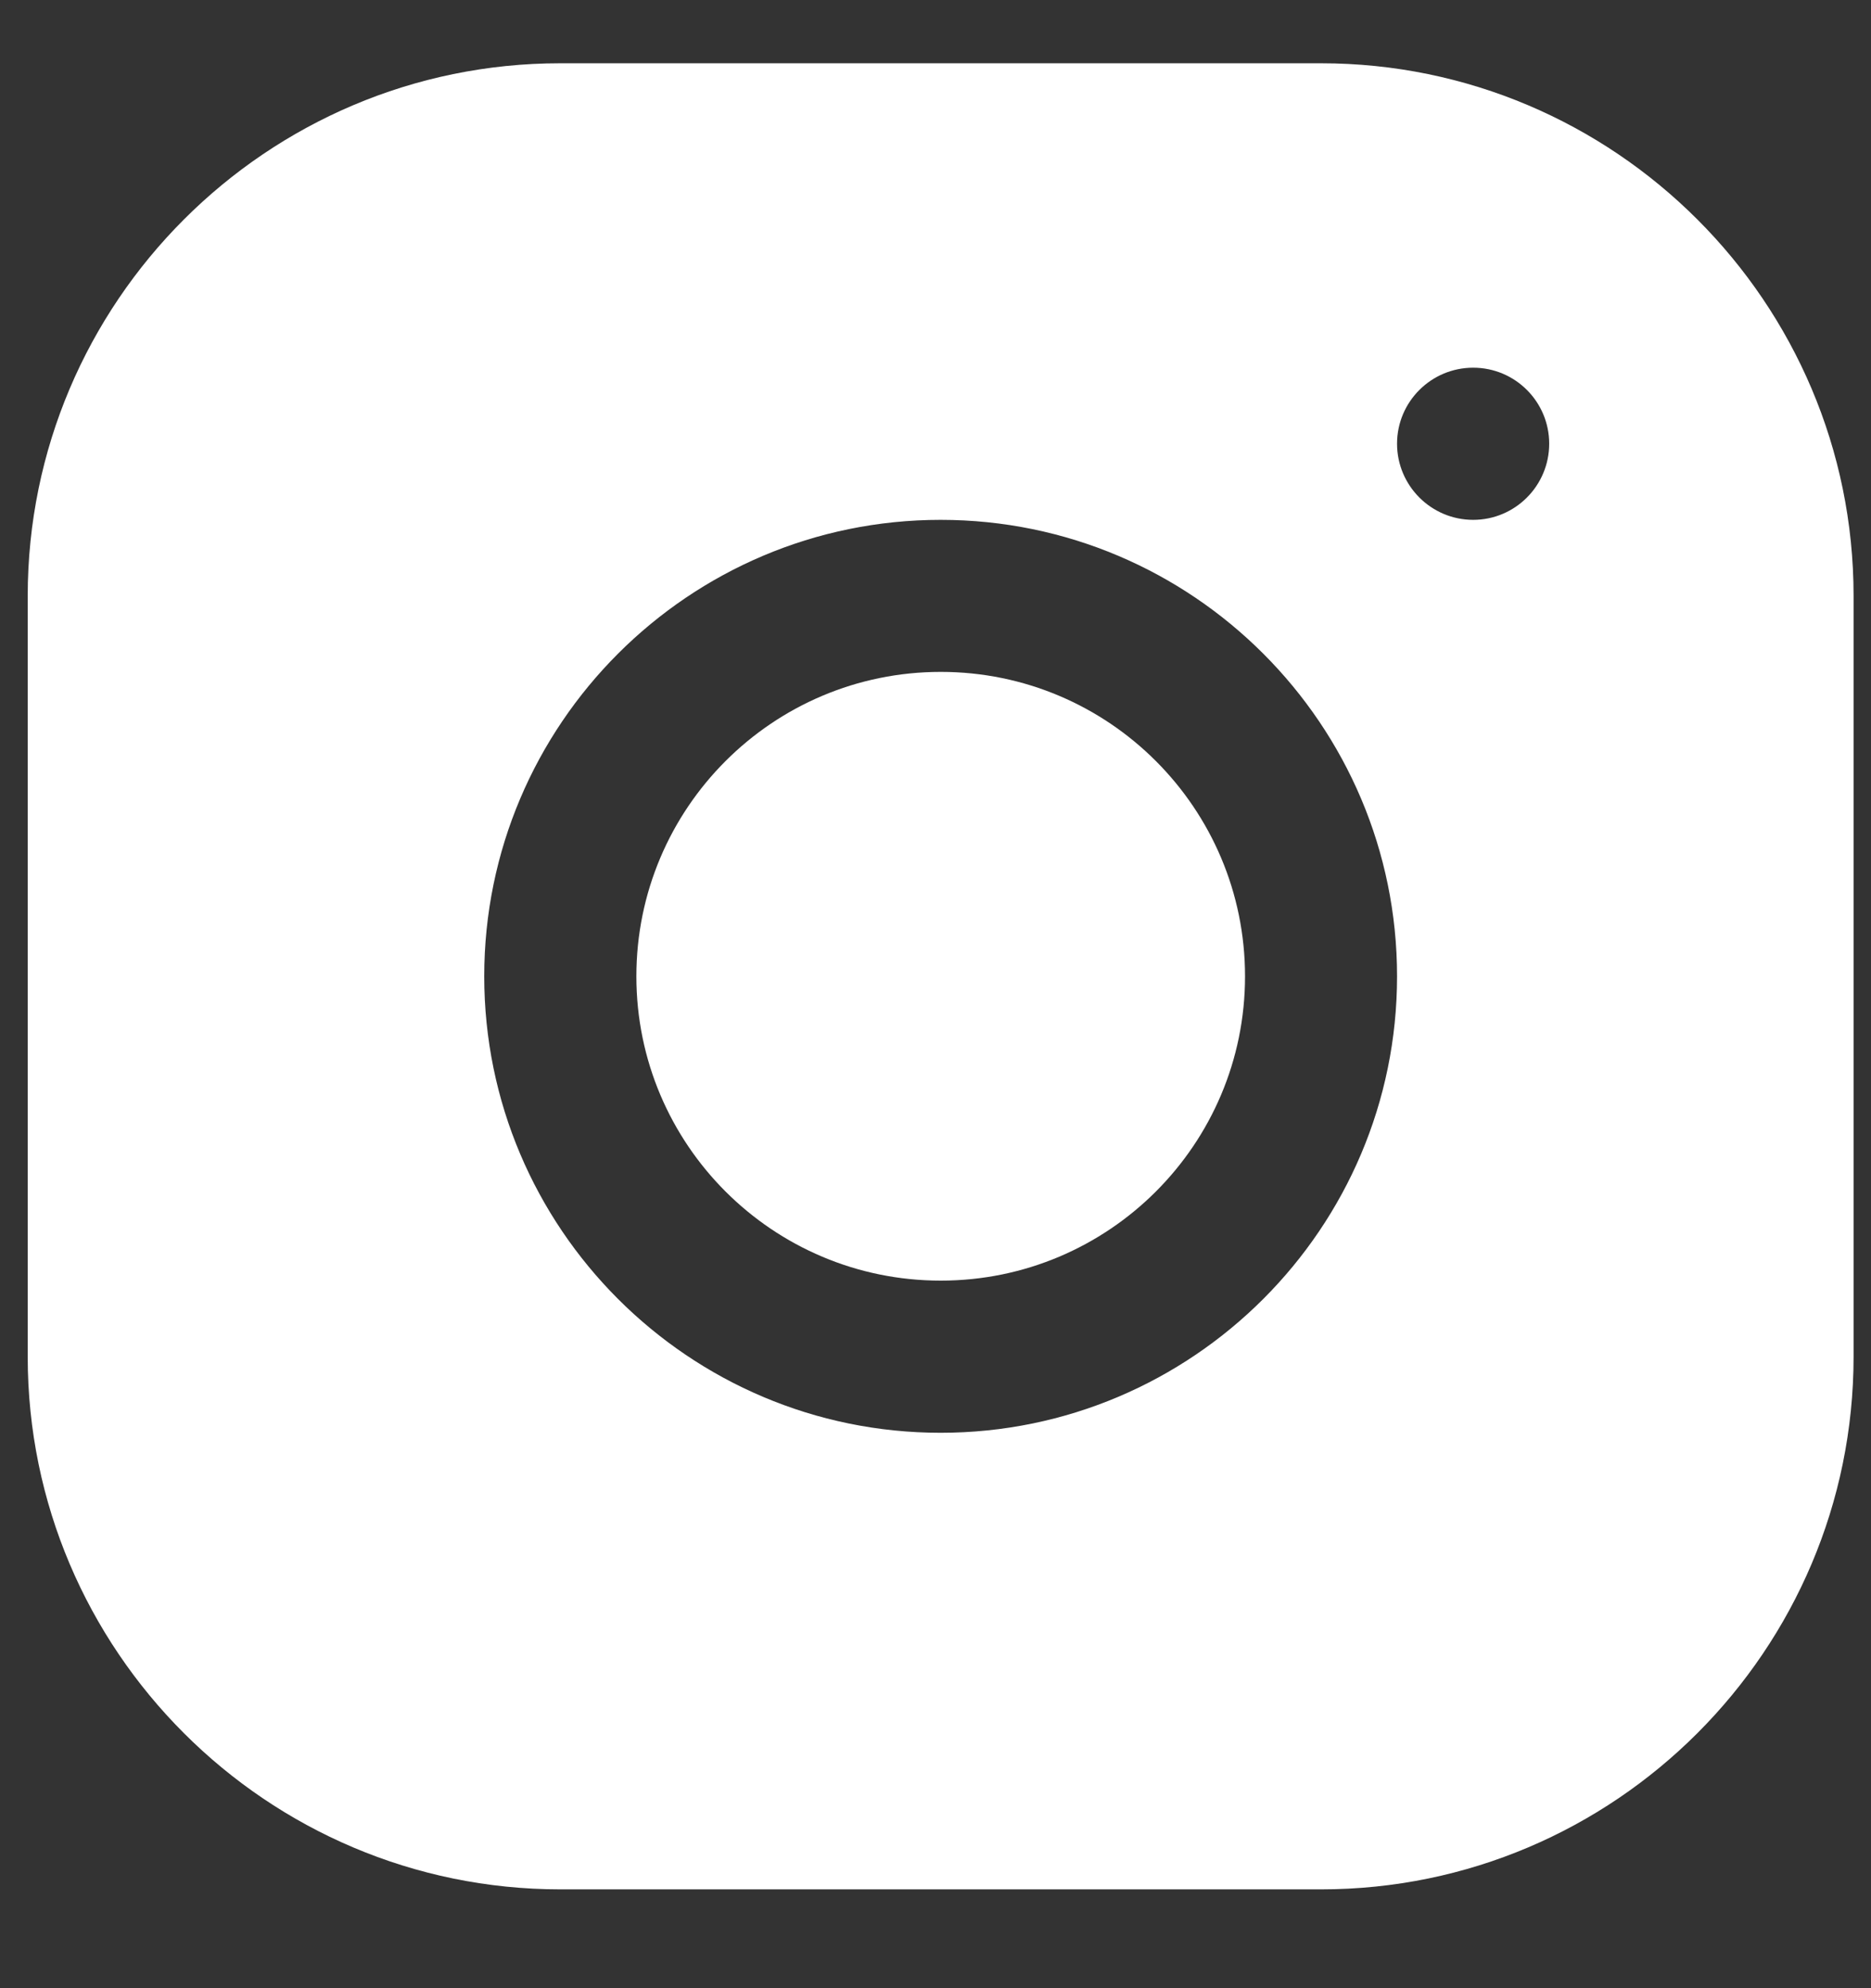 <svg width="16" height="17" viewBox="0 0 16 17" fill="none" xmlns="http://www.w3.org/2000/svg">
<rect x="0" y="0" width="16" height="17" fill="#333333" stroke="none"/>
<path d="M8.045 10.95C9.482 10.95 10.647 9.785 10.647 8.348C10.647 6.911 9.482 5.745 8.045 5.745C6.607 5.745 5.442 6.911 5.442 8.348C5.442 9.785 6.607 10.95 8.045 10.95Z" fill="white"/>
<path d="M11.296 0.541H4.791C2.28 0.541 0.237 2.585 0.237 5.096V11.601C0.237 14.112 2.281 16.155 4.792 16.155H11.297C13.808 16.155 15.851 14.111 15.851 11.6V5.095C15.851 2.584 13.807 0.541 11.296 0.541ZM8.044 12.251C5.891 12.251 4.141 10.501 4.141 8.348C4.141 6.195 5.891 4.445 8.044 4.445C10.197 4.445 11.947 6.195 11.947 8.348C11.947 10.501 10.197 12.251 8.044 12.251ZM12.598 4.445C12.239 4.445 11.947 4.153 11.947 3.794C11.947 3.435 12.239 3.144 12.598 3.144C12.957 3.144 13.248 3.435 13.248 3.794C13.248 4.153 12.957 4.445 12.598 4.445Z" fill="white"/>
</svg>

